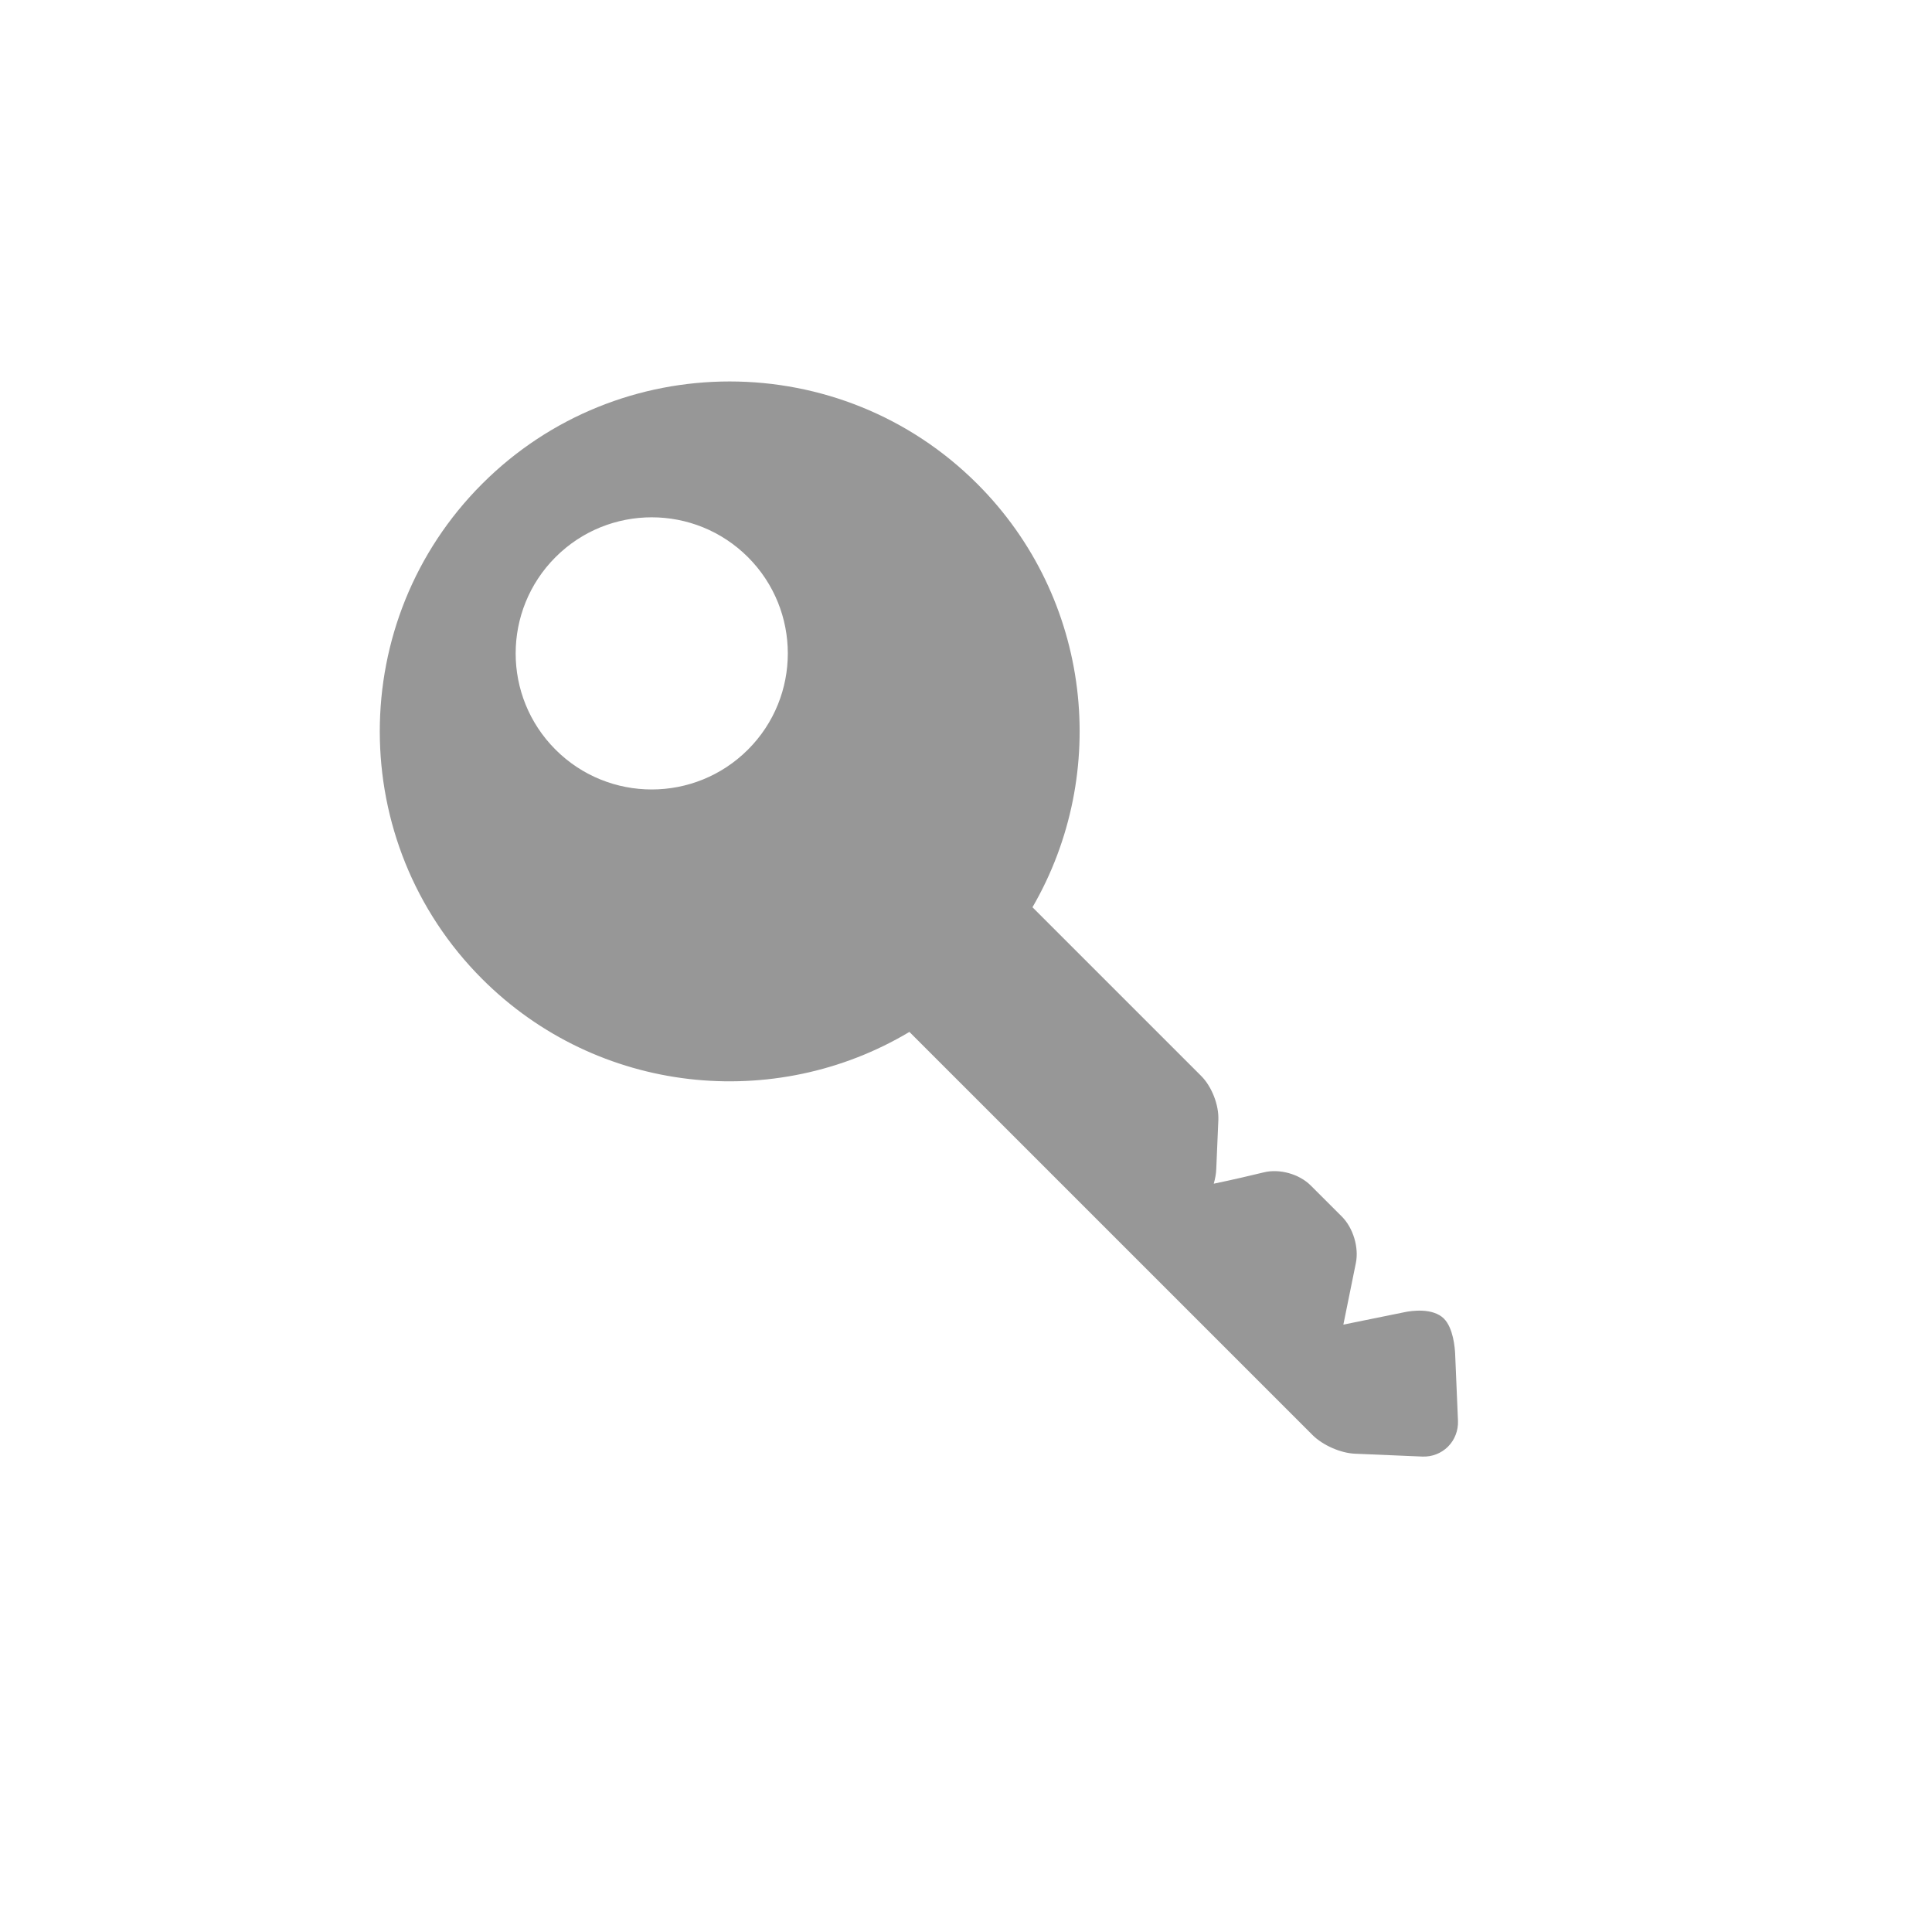 <svg fill="none" height="34" viewBox="0 0 34 34" width="34" xmlns="http://www.w3.org/2000/svg">
  <g clip-path="url(#clip0_51_374)">
    <path
      d="M8.485 8.515C6.083 10.917 6.083 14.826 8.485 17.228C10.521 19.264 13.638 19.574 16.004 18.16L23.099 25.255C23.279 25.434 23.593 25.573 23.847 25.583L25.028 25.633C25.199 25.641 25.364 25.577 25.483 25.458C25.601 25.34 25.665 25.174 25.658 25.004L25.608 23.822C25.603 23.72 25.576 23.372 25.411 23.206C25.214 23.01 24.836 23.068 24.724 23.091L23.641 23.311L23.861 22.227C23.917 21.952 23.813 21.609 23.615 21.41L23.066 20.862C22.864 20.66 22.516 20.563 22.239 20.632C22.059 20.676 21.691 20.763 21.36 20.831C21.385 20.743 21.401 20.657 21.404 20.577L21.441 19.709C21.452 19.446 21.325 19.121 21.139 18.935L18.17 15.966C19.538 13.608 19.215 10.531 17.198 8.515C14.796 6.113 10.887 6.112 8.485 8.515ZM13.163 13.192C12.227 14.127 10.711 14.127 9.776 13.192C8.841 12.257 8.841 10.741 9.776 9.805C10.711 8.87 12.227 8.87 13.163 9.805C14.098 10.741 14.098 12.257 13.163 13.192Z"
      fill="#979797"/>
  </g>
  <defs>
    <clipPath id="clip0_51_374">
      <rect fill="white" height="24" transform="translate(0 17) rotate(-45)" width="24"/>
    </clipPath>
  </defs>
</svg>
